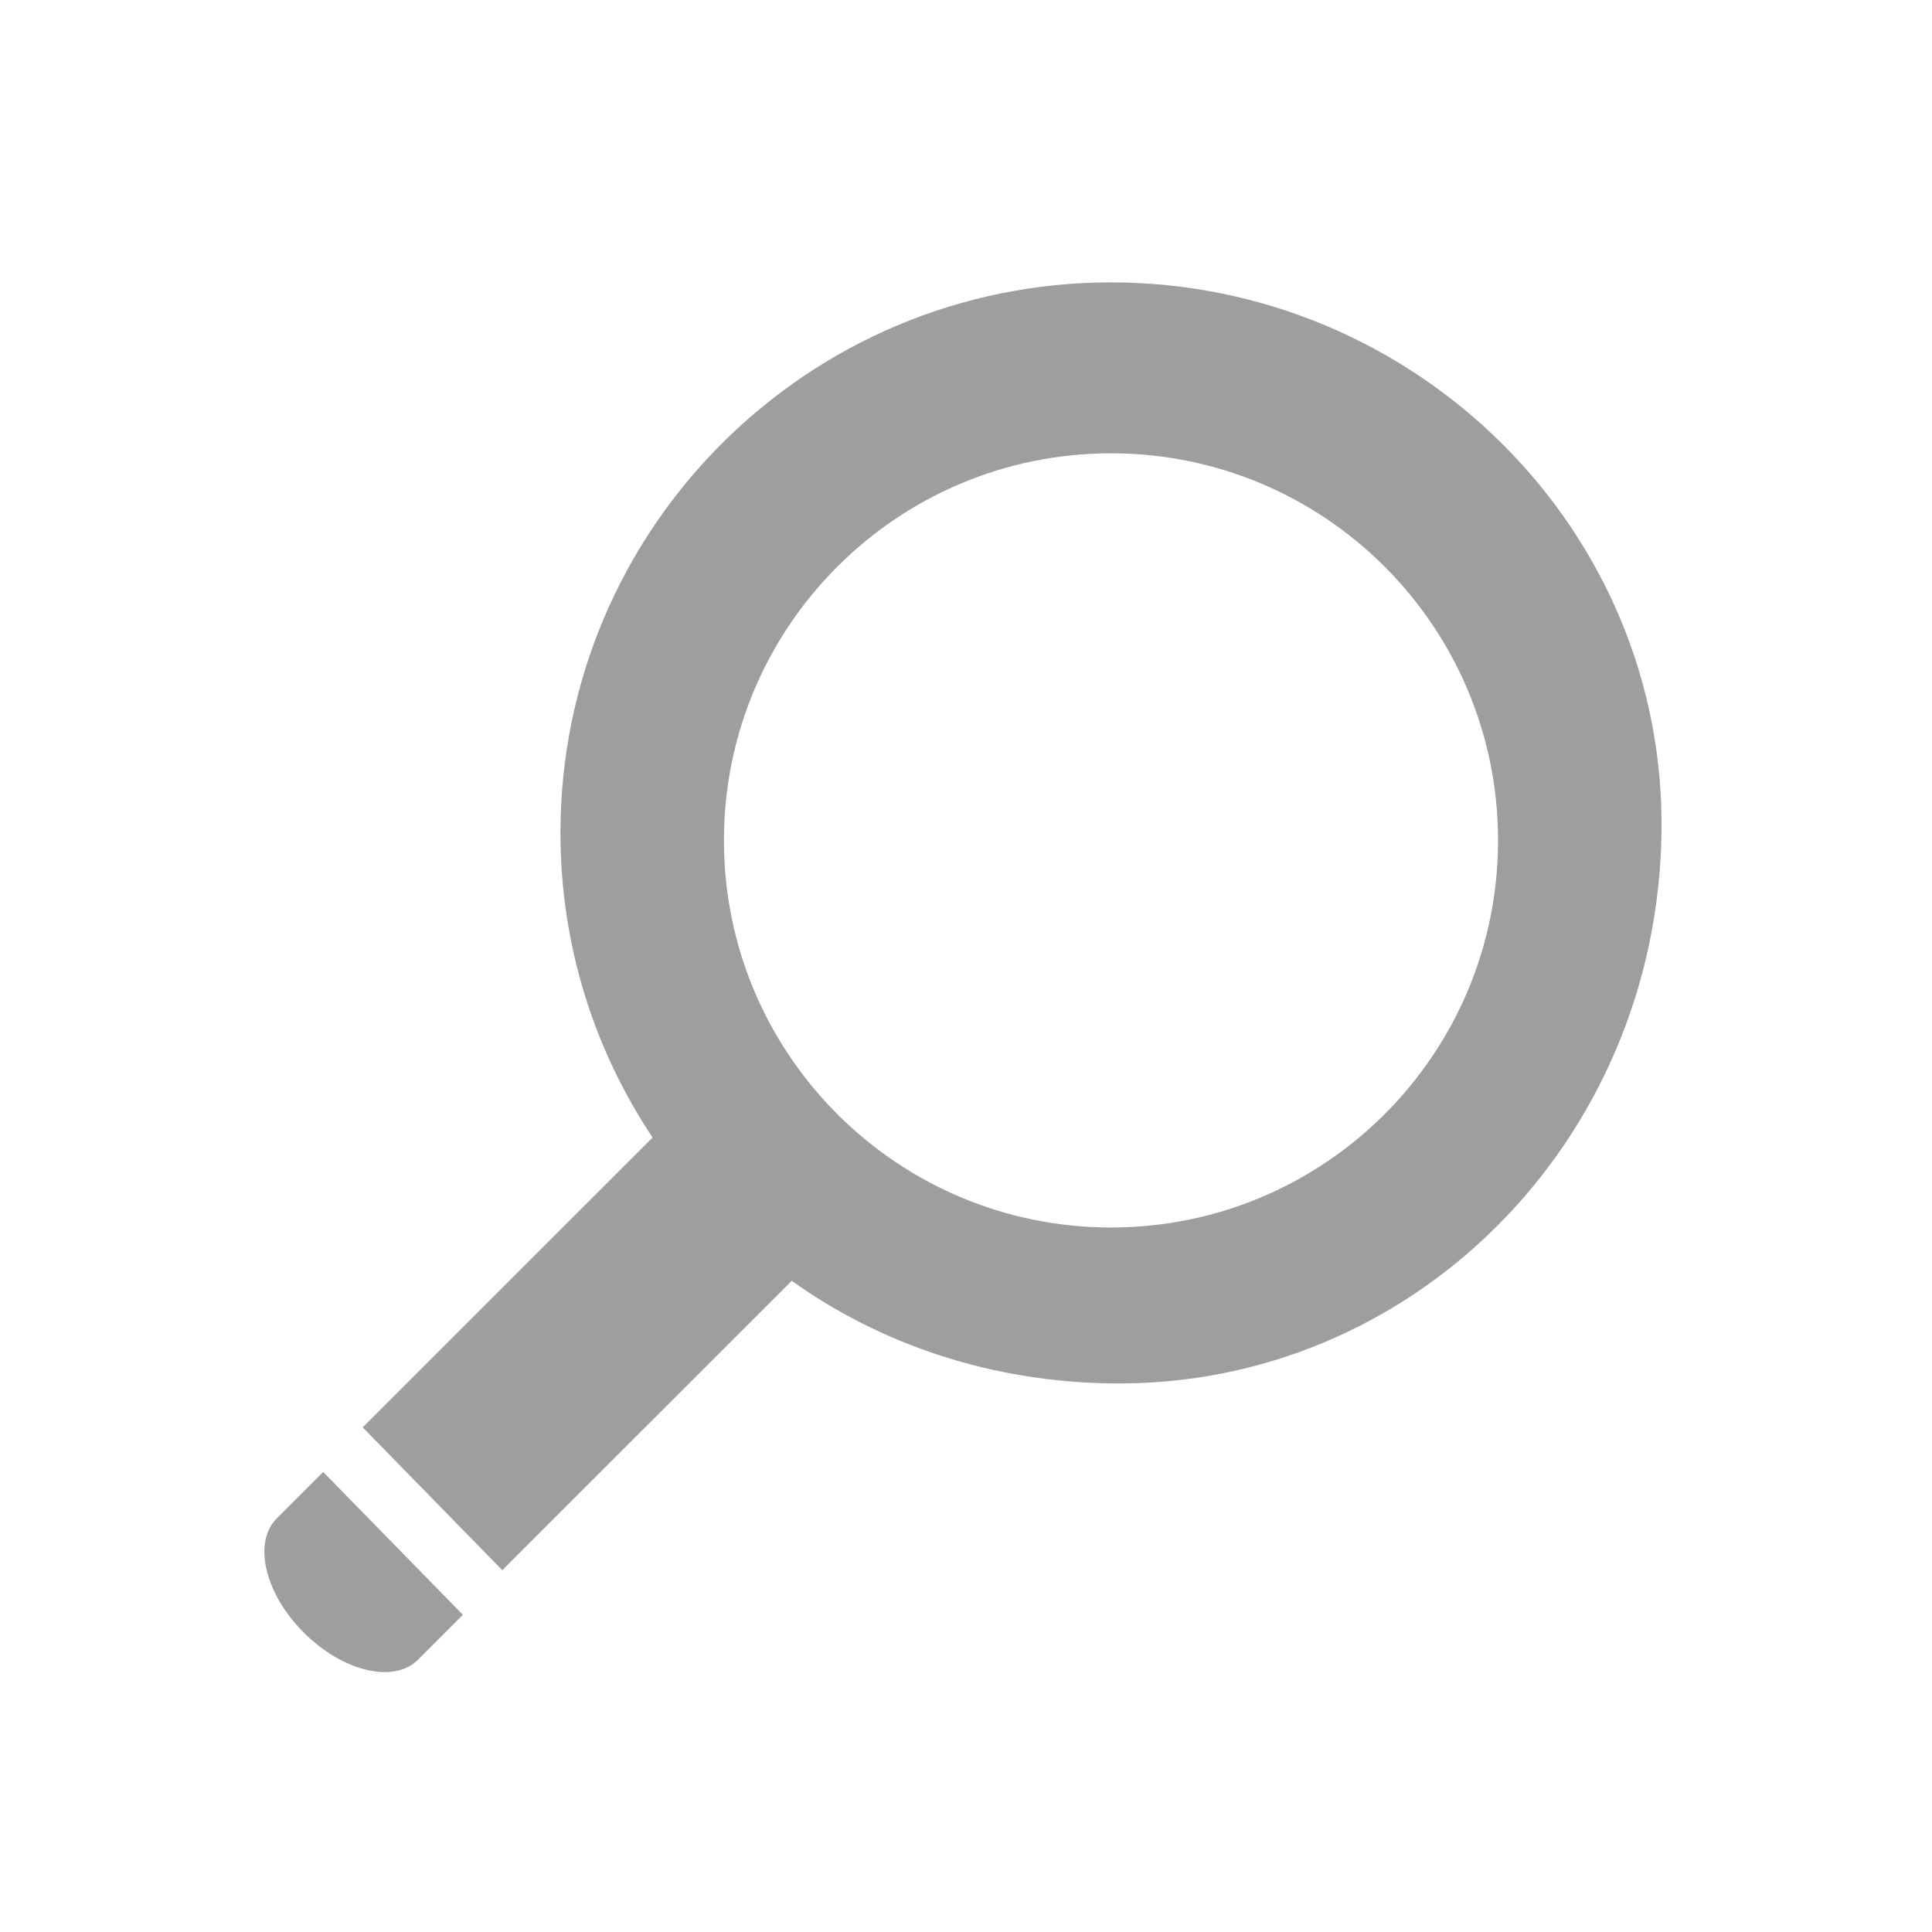 <?xml version="1.0" encoding="utf-8"?>
<!-- Generator: Adobe Illustrator 15.0.2, SVG Export Plug-In . SVG Version: 6.00 Build 0)  -->
<!DOCTYPE svg PUBLIC "-//W3C//DTD SVG 1.1//EN" "http://www.w3.org/Graphics/SVG/1.1/DTD/svg11.dtd">
<svg version="1.1" id="Ebene_1" xmlns="http://www.w3.org/2000/svg" xmlns:xlink="http://www.w3.org/1999/xlink" x="0px" y="0px"
	 width="181.417px" height="181.417px" viewBox="0 0 181.417 181.417" enable-background="new 0 0 181.417 181.417"
	 xml:space="preserve">
<path fill="#9C9E9F" d="M28.528,153.307c3.67,3.662,8.46,4.801,10.72,2.547l4.22-4.22l-13.12-13.414l-4.369,4.368
	C23.728,144.844,24.868,149.643,28.528,153.307L28.528,153.307z"/>
<path fill="#9C9E9F" d="M67.978,78.917c0-20.075,16.27-36.35,36.35-36.35c20.07,0,36.34,16.274,36.34,36.35
	c0,20.073-16.27,36.347-36.34,36.347C84.248,115.263,67.978,98.99,67.978,78.917L67.978,78.917z M34.058,134.03l13.109,13.414
	l27.18-27.173c8.461,6.041,18.79,9.474,29.98,9.633c28.21,0.408,51.25-22.607,51.689-51.692c0.44-28.548-23.14-51.696-51.689-51.696
	s-51.7,23.146-51.7,51.696c0,10.579,3.19,20.409,8.65,28.6L34.058,134.03L34.058,134.03z"/>
</svg>
